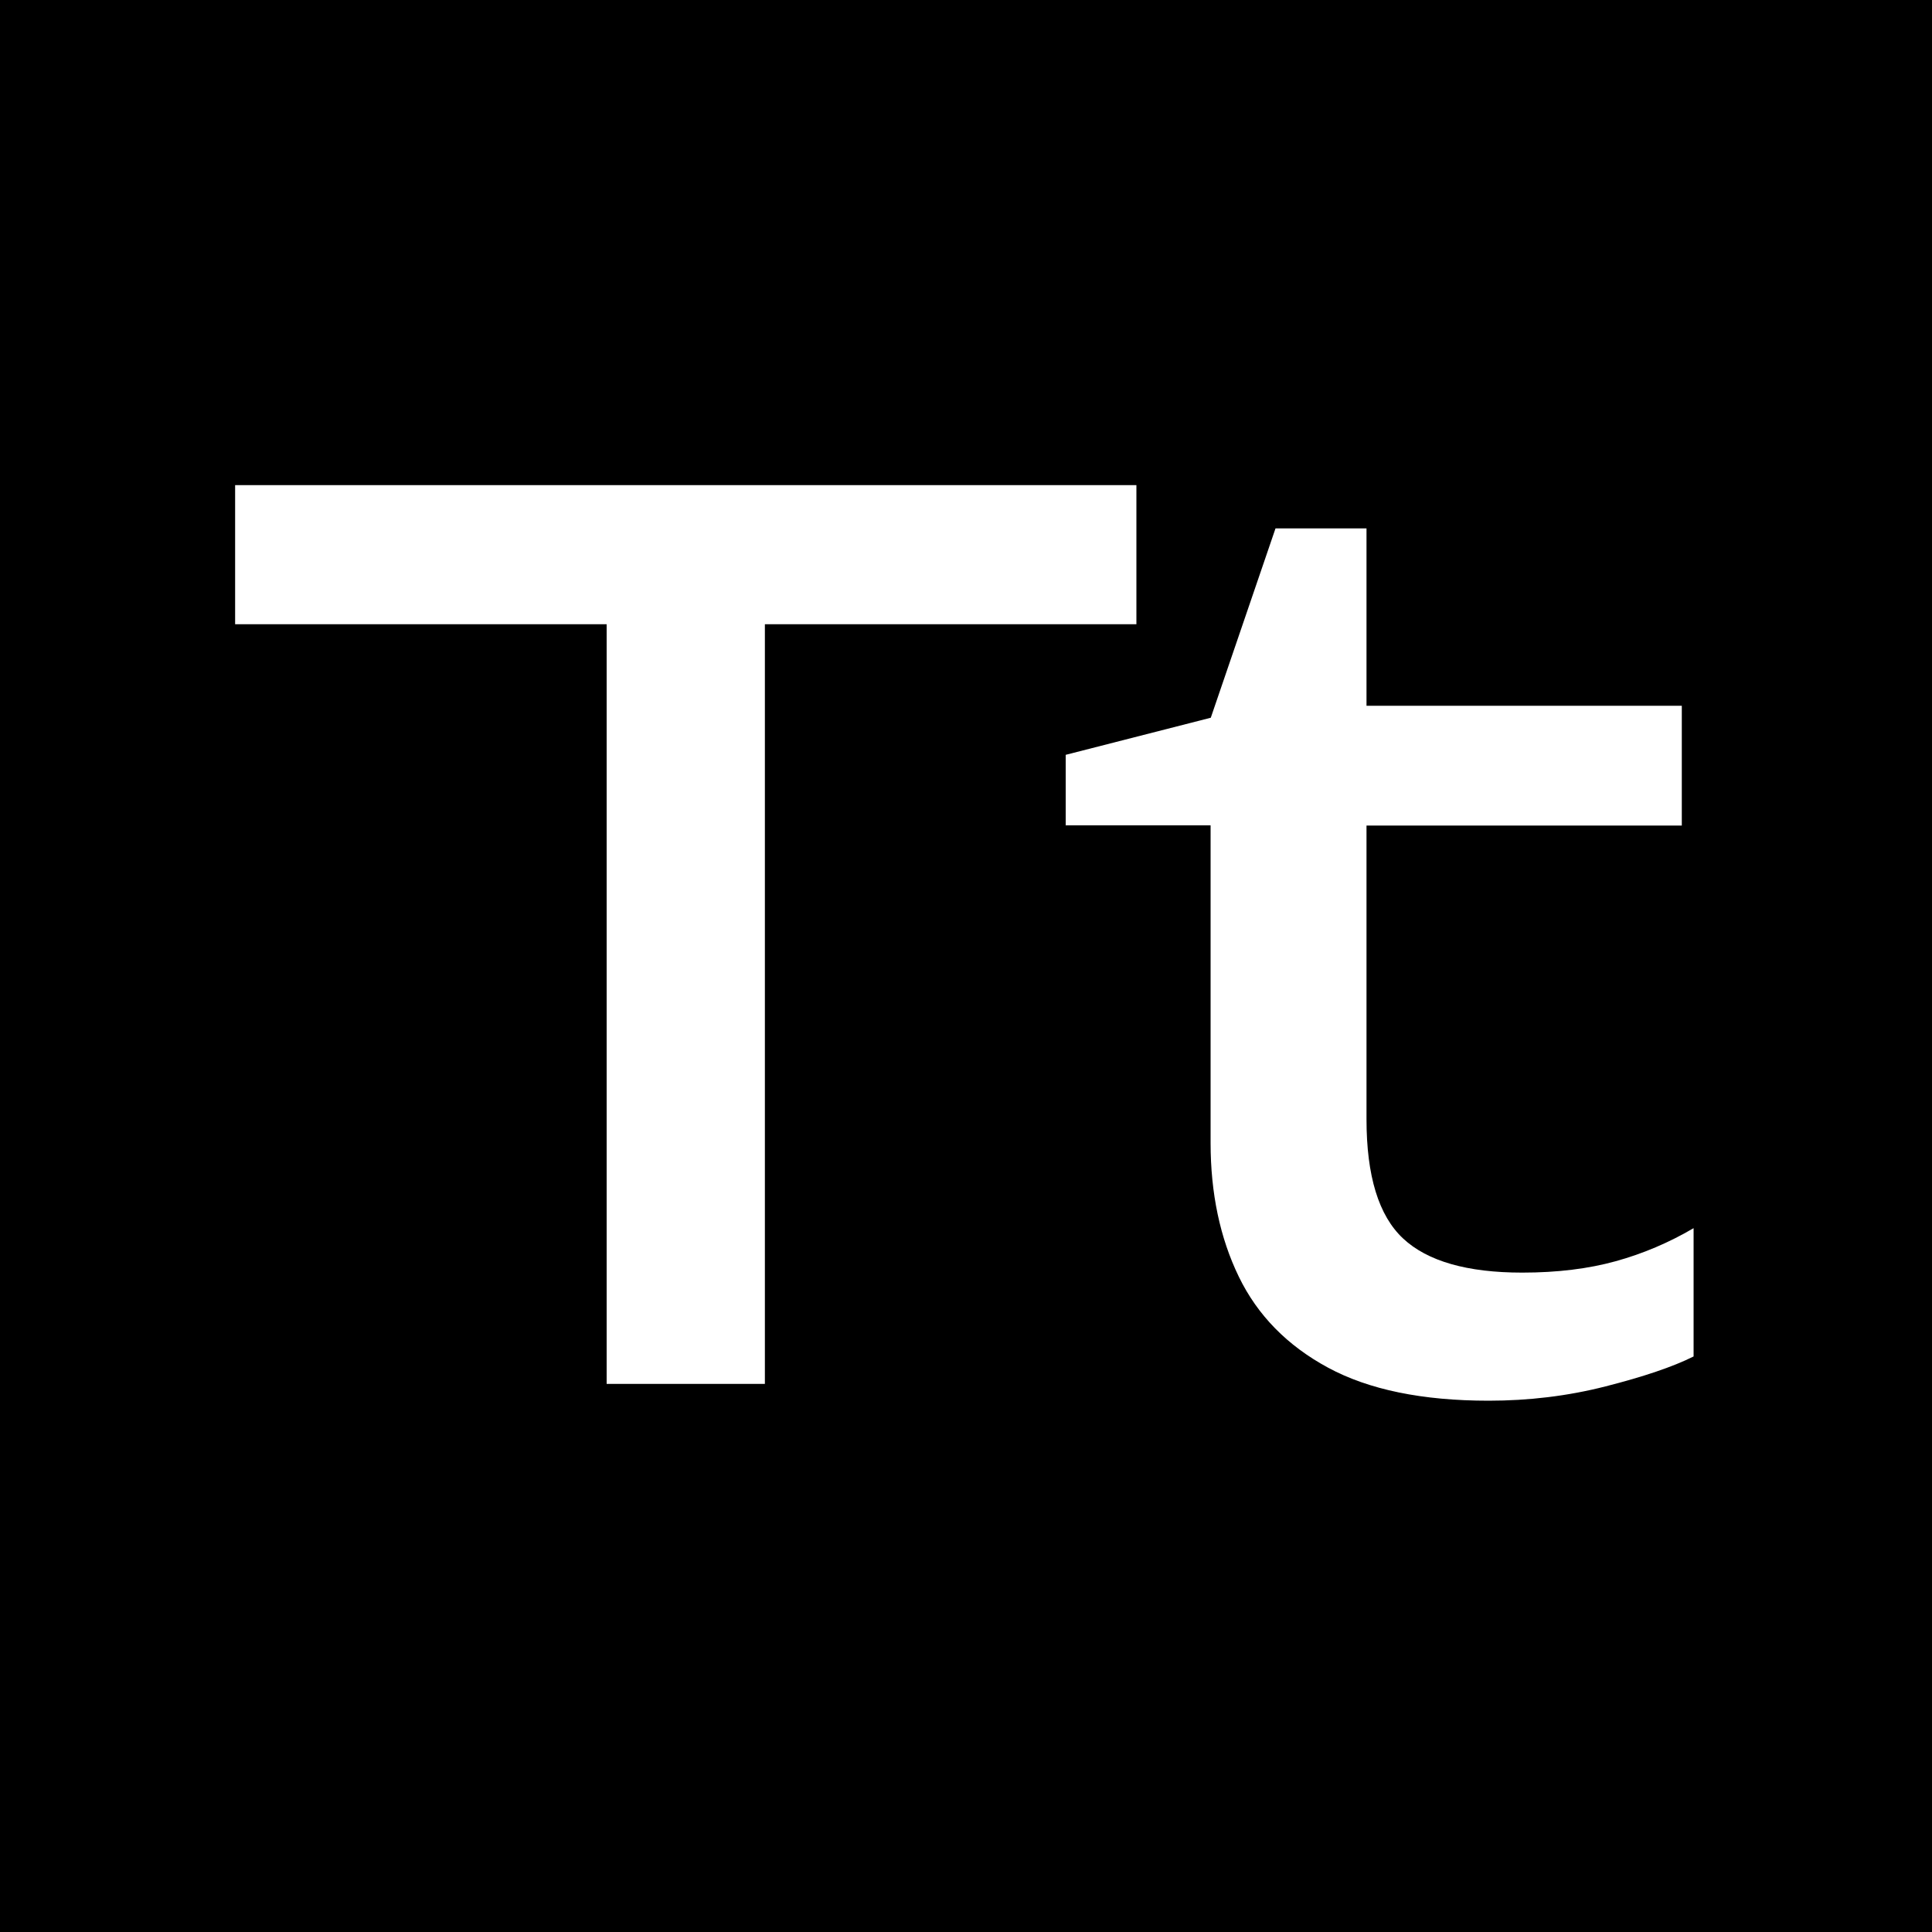 <?xml version="1.0" encoding="UTF-8"?> <svg xmlns="http://www.w3.org/2000/svg" id="_Слой_1" data-name="Слой 1" viewBox="0 0 100 100"><defs><style> .cls-1 { fill: #fff; } </style></defs><rect width="100" height="100"></rect><g><path class="cls-1" d="M12.17,25.11H58.82v7.2H12.17v-7.2Zm19.23,3.78h8.19v42.74h-8.19V28.89Z"></path><path class="cls-1" d="M55.16,42.73v-3.66l7.51-1.92,3.35-9.8h4.71v9.18h16.32v6.2h-16.32v15.2c0,2.94,.63,4.99,1.89,6.17,1.26,1.18,3.32,1.77,6.17,1.77,1.82,0,3.43-.2,4.84-.59,1.41-.39,2.75-.96,4.03-1.71v6.64c-1.08,.54-2.6,1.05-4.56,1.55-1.96,.5-3.98,.74-6.05,.74-3.43,0-6.2-.57-8.31-1.71-2.11-1.14-3.65-2.71-4.62-4.71-.97-2-1.46-4.31-1.46-6.92v-16.44h-7.51Z"></path></g></svg> 